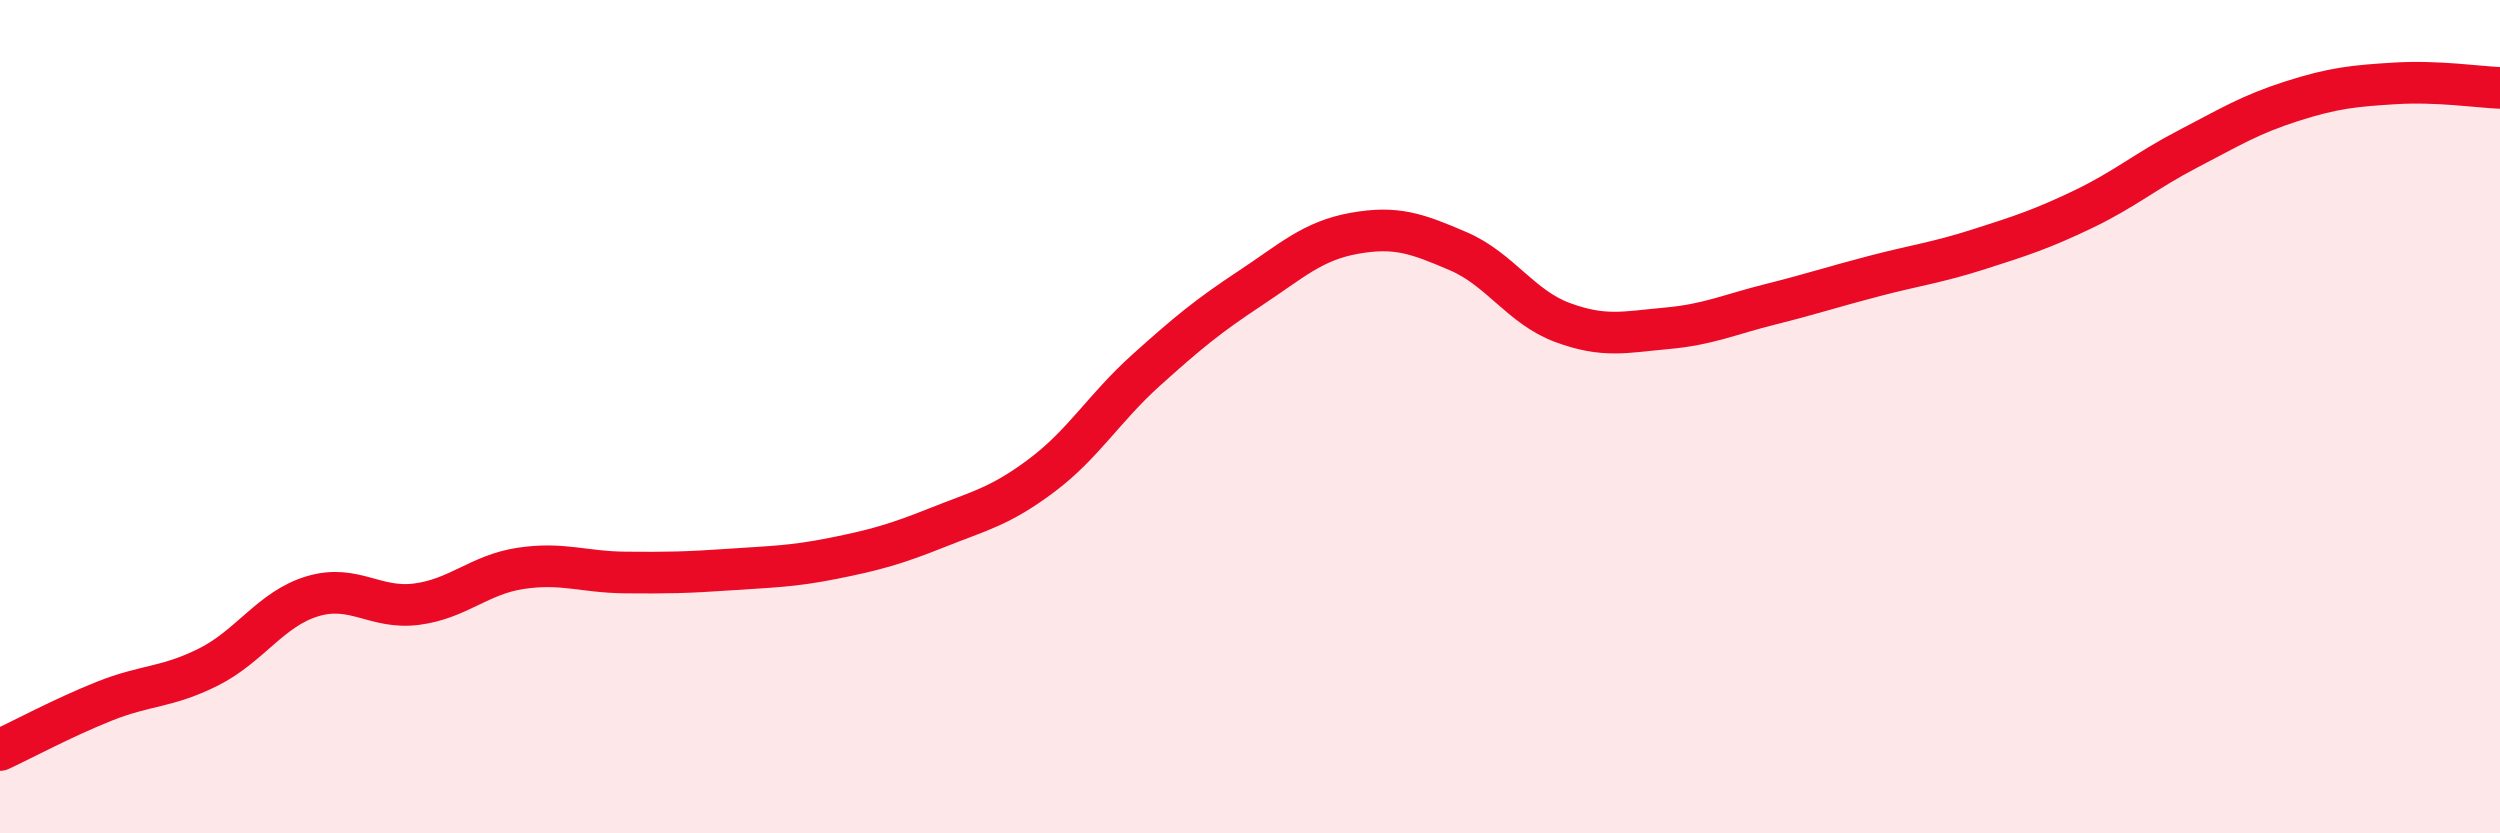 
    <svg width="60" height="20" viewBox="0 0 60 20" xmlns="http://www.w3.org/2000/svg">
      <path
        d="M 0,18 C 0.5,17.77 1.5,17.23 2.5,16.83 C 3.5,16.43 4,16.51 5,16.01 C 6,15.51 6.5,14.61 7.5,14.31 C 8.5,14.01 9,14.63 10,14.5 C 11,14.37 11.5,13.79 12.5,13.64 C 13.5,13.49 14,13.73 15,13.74 C 16,13.75 16.5,13.74 17.5,13.67 C 18.5,13.6 19,13.6 20,13.4 C 21,13.2 21.5,13.06 22.5,12.66 C 23.5,12.26 24,12.16 25,11.41 C 26,10.66 26.5,9.79 27.5,8.89 C 28.5,7.99 29,7.58 30,6.92 C 31,6.26 31.5,5.78 32.5,5.6 C 33.5,5.42 34,5.6 35,6.03 C 36,6.46 36.5,7.37 37.5,7.74 C 38.5,8.11 39,7.97 40,7.88 C 41,7.79 41.5,7.55 42.5,7.3 C 43.5,7.05 44,6.88 45,6.62 C 46,6.36 46.5,6.3 47.5,5.98 C 48.5,5.66 49,5.5 50,5.02 C 51,4.54 51.5,4.1 52.5,3.58 C 53.5,3.06 54,2.75 55,2.43 C 56,2.11 56.5,2.06 57.5,2 C 58.5,1.94 59.5,2.09 60,2.11L60 20L0 20Z"
        fill="#EB0A25"
        opacity="0.1"
        stroke-linecap="round"
        stroke-linejoin="round"
      />
      <path
        d="M 0,18 C 0.5,17.77 1.5,17.23 2.5,16.83 C 3.5,16.43 4,16.51 5,16.01 C 6,15.51 6.5,14.61 7.5,14.31 C 8.5,14.01 9,14.63 10,14.5 C 11,14.37 11.5,13.79 12.5,13.64 C 13.5,13.49 14,13.73 15,13.74 C 16,13.75 16.5,13.74 17.5,13.67 C 18.5,13.6 19,13.6 20,13.4 C 21,13.2 21.5,13.06 22.5,12.66 C 23.5,12.26 24,12.16 25,11.41 C 26,10.66 26.5,9.79 27.5,8.89 C 28.5,7.99 29,7.58 30,6.92 C 31,6.26 31.5,5.78 32.5,5.6 C 33.5,5.42 34,5.6 35,6.03 C 36,6.46 36.5,7.37 37.5,7.74 C 38.5,8.11 39,7.97 40,7.88 C 41,7.79 41.5,7.55 42.5,7.3 C 43.5,7.05 44,6.88 45,6.62 C 46,6.36 46.5,6.3 47.5,5.98 C 48.5,5.66 49,5.5 50,5.02 C 51,4.54 51.5,4.1 52.5,3.58 C 53.5,3.06 54,2.75 55,2.43 C 56,2.11 56.5,2.06 57.5,2 C 58.5,1.94 59.5,2.09 60,2.11"
        stroke="#EB0A25"
        stroke-width="1"
        fill="none"
        stroke-linecap="round"
        stroke-linejoin="round"
      />
    </svg>
  